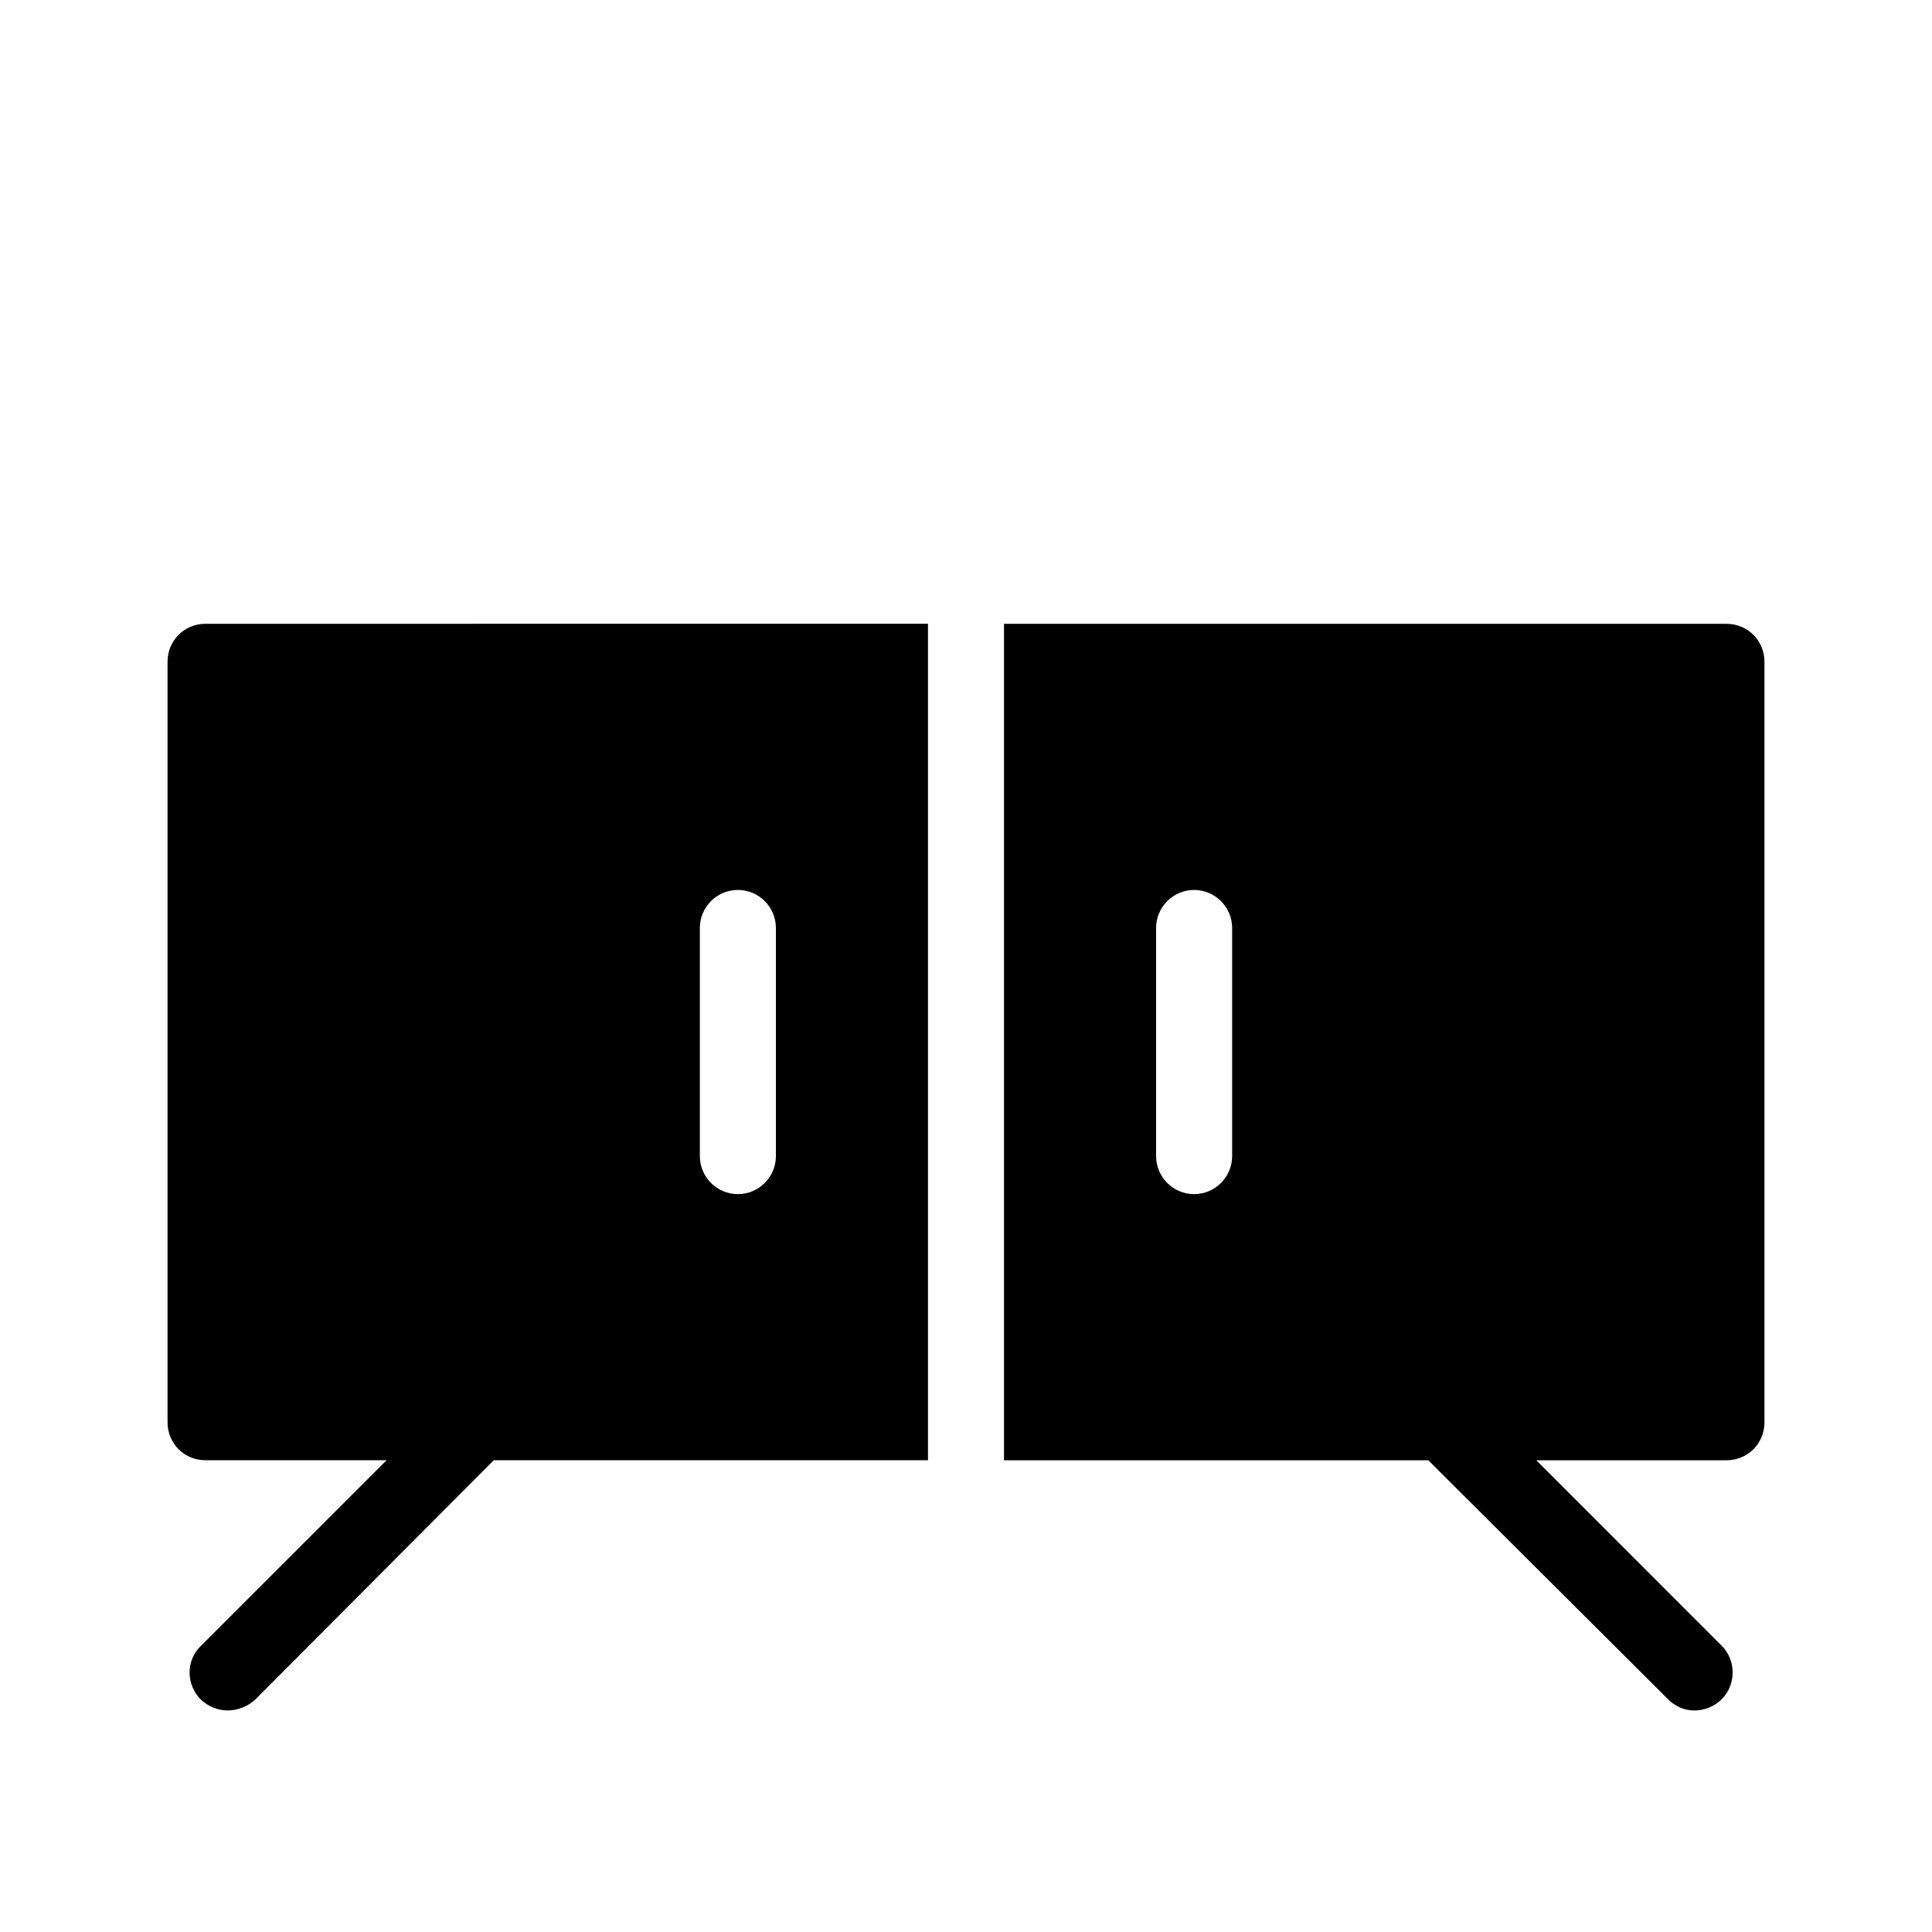 <?xml version="1.0" encoding="UTF-8"?>
<!-- Uploaded to: SVG Repo, www.svgrepo.com, Generator: SVG Repo Mixer Tools -->
<svg fill="#000000" width="800px" height="800px" version="1.1" viewBox="144 144 512 512" xmlns="http://www.w3.org/2000/svg">
 <g>
  <path d="m198.48 309.31c-5.644 0-10.078 4.434-10.078 10.078v201.52c0 5.641 4.434 10.074 10.078 10.074h47.961l-49.172 49.172c-4.031 3.809-4.031 10.277 0 14.309 2.016 1.812 4.434 2.82 7.055 2.82 2.621 0 5.238-1.008 7.254-2.82l63.277-63.48h115.07v-221.68zm151.14 141.07c0 5.543-4.516 10.078-10.078 10.078-5.559 0-10.074-4.535-10.074-10.078v-60.457c0-5.562 4.516-10.078 10.078-10.078 5.559 0.004 10.074 4.516 10.074 10.078z"/>
  <path d="m601.52 309.31h-191.45v221.68h112.45l63.48 63.277c2.016 2.035 4.434 3.023 7.055 3.023s5.238-1.008 7.254-3.023c3.809-3.809 3.809-10.277 0-14.086l-49.172-49.191h50.383c5.644 0 10.078-4.434 10.078-10.078v-201.52c-0.004-5.641-4.438-10.074-10.078-10.074zm-130.99 141.07c0 5.543-4.535 10.078-10.078 10.078-5.539 0-10.074-4.535-10.074-10.078v-60.457c0-5.562 4.535-10.078 10.078-10.078 5.539 0.004 10.074 4.516 10.074 10.078z"/>
 </g>
</svg>